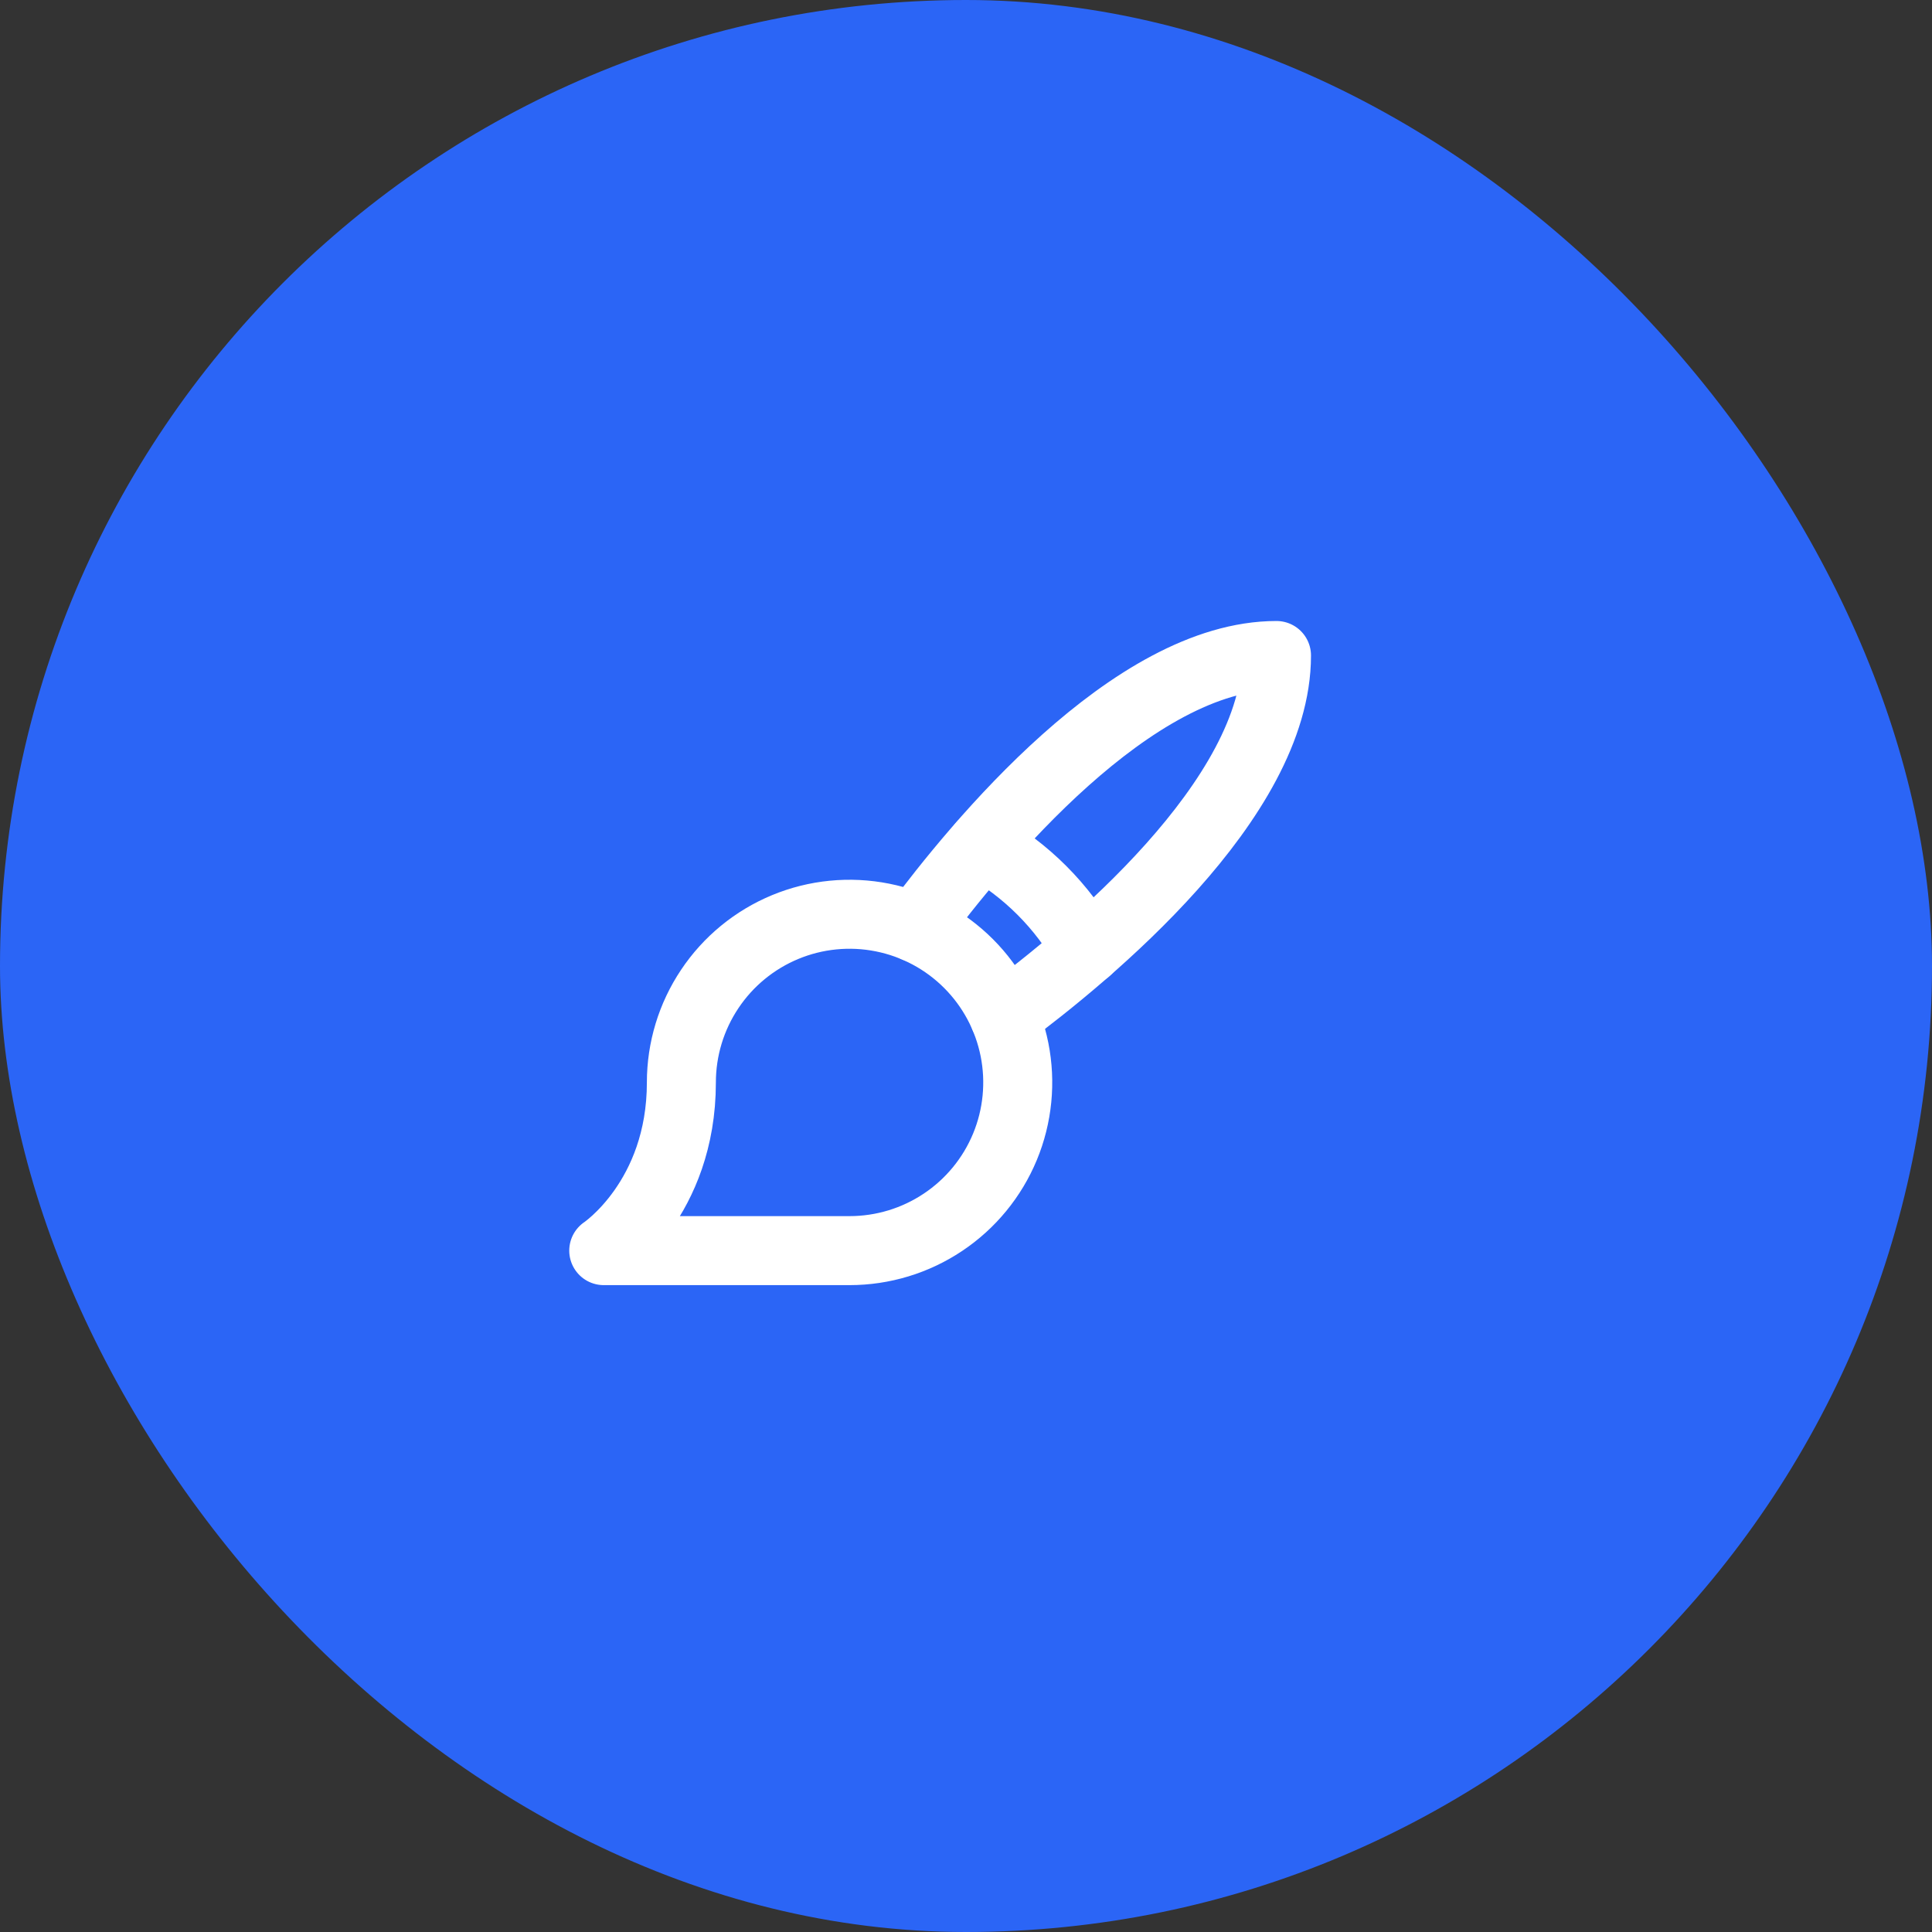 <?xml version="1.0" encoding="UTF-8"?> <svg xmlns="http://www.w3.org/2000/svg" width="56" height="56" viewBox="0 0 56 56" fill="none"><rect x="0" y="0" width="56" height="56" fill="#333333" stroke="none"/><rect width="56" height="56" rx="28" fill="#2B65F6"></rect><g clip-path="url(#clip0_2503_409)"><path d="M17.5 36.25H24.625C25.589 36.25 26.532 35.964 27.333 35.428C28.135 34.893 28.76 34.131 29.129 33.241C29.498 32.35 29.594 31.37 29.406 30.424C29.218 29.478 28.754 28.61 28.072 27.928C27.39 27.246 26.522 26.782 25.576 26.594C24.63 26.406 23.65 26.502 22.759 26.871C21.869 27.24 21.107 27.865 20.572 28.667C20.036 29.468 19.75 30.411 19.75 31.375C19.75 34.75 17.5 36.25 17.5 36.25Z" stroke="white" stroke-width="2" stroke-linecap="round" stroke-linejoin="round"></path><path d="M26.538 26.89C28.337 24.465 32.824 19 37 19C37 23.176 31.535 27.663 29.11 29.462" stroke="white" stroke-width="2" stroke-linecap="round" stroke-linejoin="round"></path><path d="M28.469 24.498C29.742 25.211 30.794 26.262 31.507 27.536" stroke="white" stroke-width="2" stroke-linecap="round" stroke-linejoin="round"></path></g><defs><clipPath id="clip0_2503_409"><rect width="24" height="24" fill="white" transform="translate(16 16)"></rect></clipPath></defs></svg> 